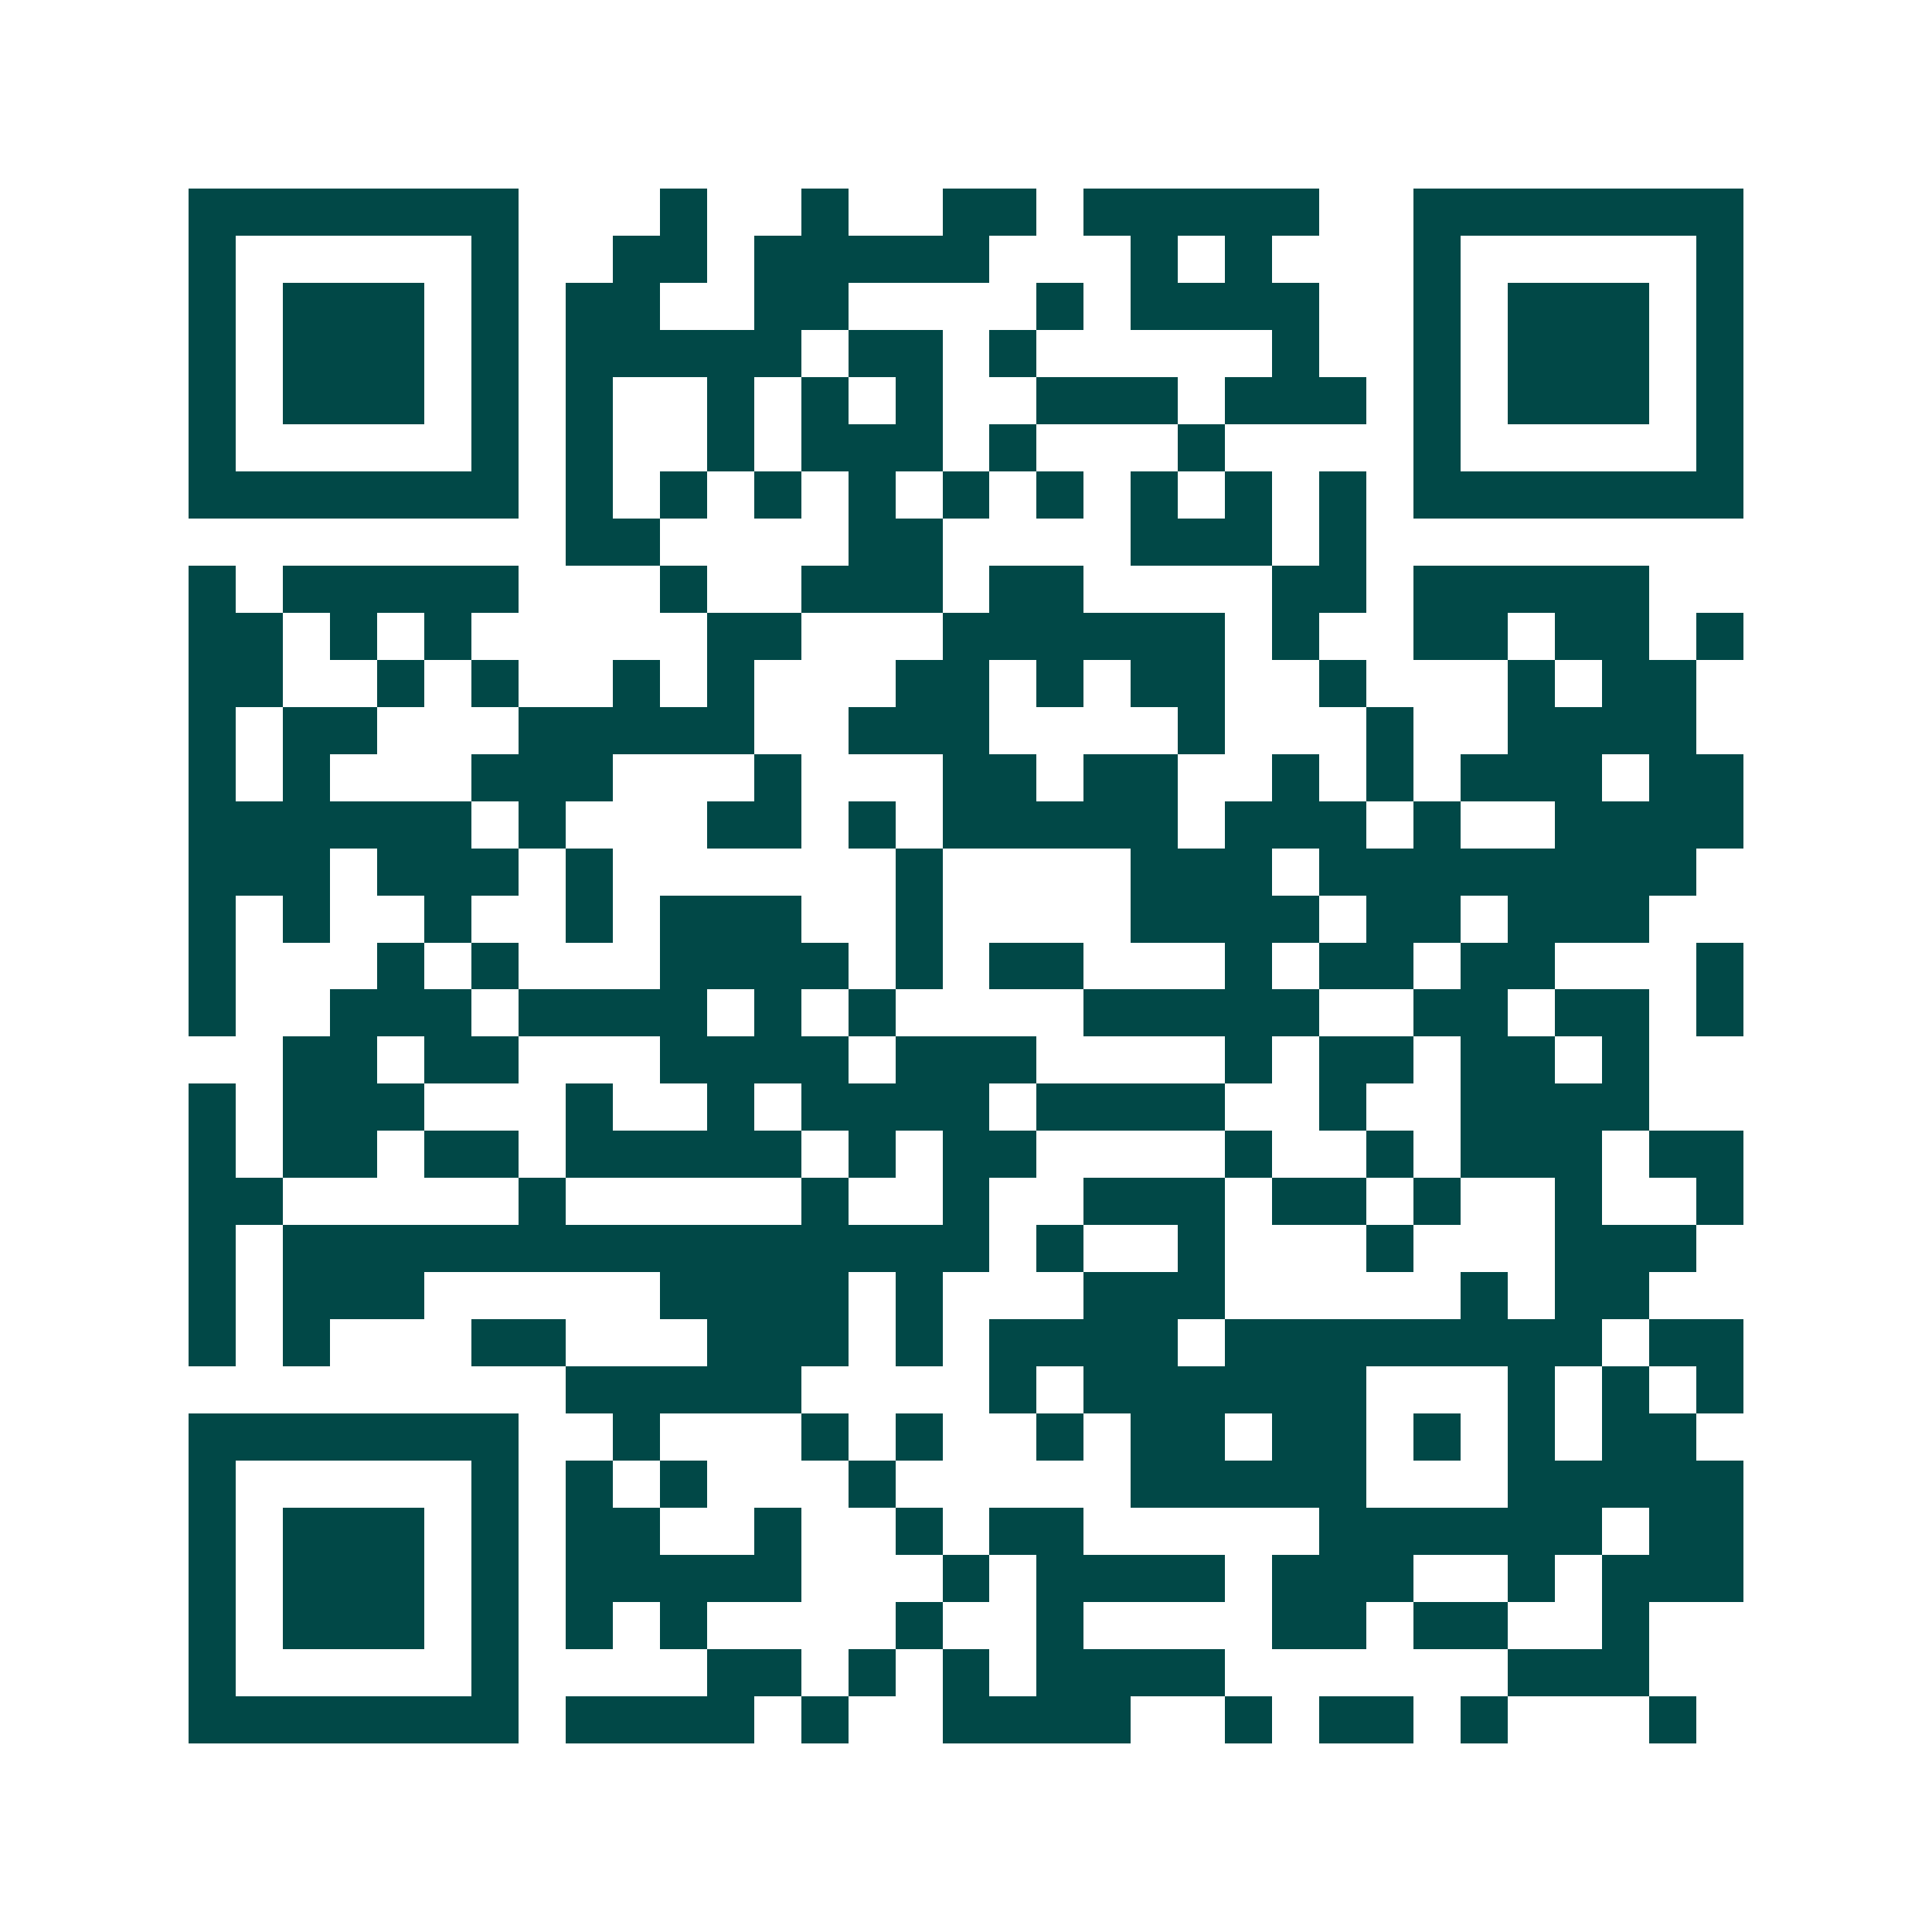 <svg xmlns="http://www.w3.org/2000/svg" width="200" height="200" viewBox="0 0 41 41" shape-rendering="crispEdges"><path fill="#ffffff" d="M0 0h41v41H0z"/><path stroke="#014847" d="M4 4.5h7m3 0h1m2 0h1m2 0h2m1 0h5m2 0h7M4 5.5h1m5 0h1m2 0h2m1 0h5m3 0h1m1 0h1m3 0h1m5 0h1M4 6.5h1m1 0h3m1 0h1m1 0h2m2 0h2m4 0h1m1 0h4m2 0h1m1 0h3m1 0h1M4 7.5h1m1 0h3m1 0h1m1 0h5m1 0h2m1 0h1m5 0h1m2 0h1m1 0h3m1 0h1M4 8.5h1m1 0h3m1 0h1m1 0h1m2 0h1m1 0h1m1 0h1m2 0h3m1 0h3m1 0h1m1 0h3m1 0h1M4 9.5h1m5 0h1m1 0h1m2 0h1m1 0h3m1 0h1m3 0h1m4 0h1m5 0h1M4 10.5h7m1 0h1m1 0h1m1 0h1m1 0h1m1 0h1m1 0h1m1 0h1m1 0h1m1 0h1m1 0h7M12 11.5h2m4 0h2m4 0h3m1 0h1M4 12.5h1m1 0h5m3 0h1m2 0h3m1 0h2m4 0h2m1 0h5M4 13.5h2m1 0h1m1 0h1m5 0h2m3 0h6m1 0h1m2 0h2m1 0h2m1 0h1M4 14.5h2m2 0h1m1 0h1m2 0h1m1 0h1m3 0h2m1 0h1m1 0h2m2 0h1m3 0h1m1 0h2M4 15.5h1m1 0h2m3 0h5m2 0h3m4 0h1m3 0h1m2 0h4M4 16.5h1m1 0h1m3 0h3m3 0h1m3 0h2m1 0h2m2 0h1m1 0h1m1 0h3m1 0h2M4 17.5h6m1 0h1m3 0h2m1 0h1m1 0h5m1 0h3m1 0h1m2 0h4M4 18.5h3m1 0h3m1 0h1m6 0h1m4 0h3m1 0h8M4 19.5h1m1 0h1m2 0h1m2 0h1m1 0h3m2 0h1m4 0h4m1 0h2m1 0h3M4 20.5h1m3 0h1m1 0h1m3 0h4m1 0h1m1 0h2m3 0h1m1 0h2m1 0h2m3 0h1M4 21.5h1m2 0h3m1 0h4m1 0h1m1 0h1m4 0h5m2 0h2m1 0h2m1 0h1M6 22.5h2m1 0h2m3 0h4m1 0h3m4 0h1m1 0h2m1 0h2m1 0h1M4 23.5h1m1 0h3m3 0h1m2 0h1m1 0h4m1 0h4m2 0h1m2 0h4M4 24.5h1m1 0h2m1 0h2m1 0h5m1 0h1m1 0h2m4 0h1m2 0h1m1 0h3m1 0h2M4 25.5h2m5 0h1m5 0h1m2 0h1m2 0h3m1 0h2m1 0h1m2 0h1m2 0h1M4 26.5h1m1 0h15m1 0h1m2 0h1m3 0h1m3 0h3M4 27.5h1m1 0h3m5 0h4m1 0h1m3 0h3m5 0h1m1 0h2M4 28.5h1m1 0h1m3 0h2m3 0h3m1 0h1m1 0h4m1 0h8m1 0h2M12 29.5h5m4 0h1m1 0h6m3 0h1m1 0h1m1 0h1M4 30.5h7m2 0h1m3 0h1m1 0h1m2 0h1m1 0h2m1 0h2m1 0h1m1 0h1m1 0h2M4 31.5h1m5 0h1m1 0h1m1 0h1m3 0h1m5 0h5m3 0h5M4 32.5h1m1 0h3m1 0h1m1 0h2m2 0h1m2 0h1m1 0h2m5 0h6m1 0h2M4 33.5h1m1 0h3m1 0h1m1 0h5m3 0h1m1 0h4m1 0h3m2 0h1m1 0h3M4 34.5h1m1 0h3m1 0h1m1 0h1m1 0h1m4 0h1m2 0h1m4 0h2m1 0h2m2 0h1M4 35.5h1m5 0h1m4 0h2m1 0h1m1 0h1m1 0h4m6 0h3M4 36.5h7m1 0h4m1 0h1m2 0h4m2 0h1m1 0h2m1 0h1m3 0h1"/></svg>
